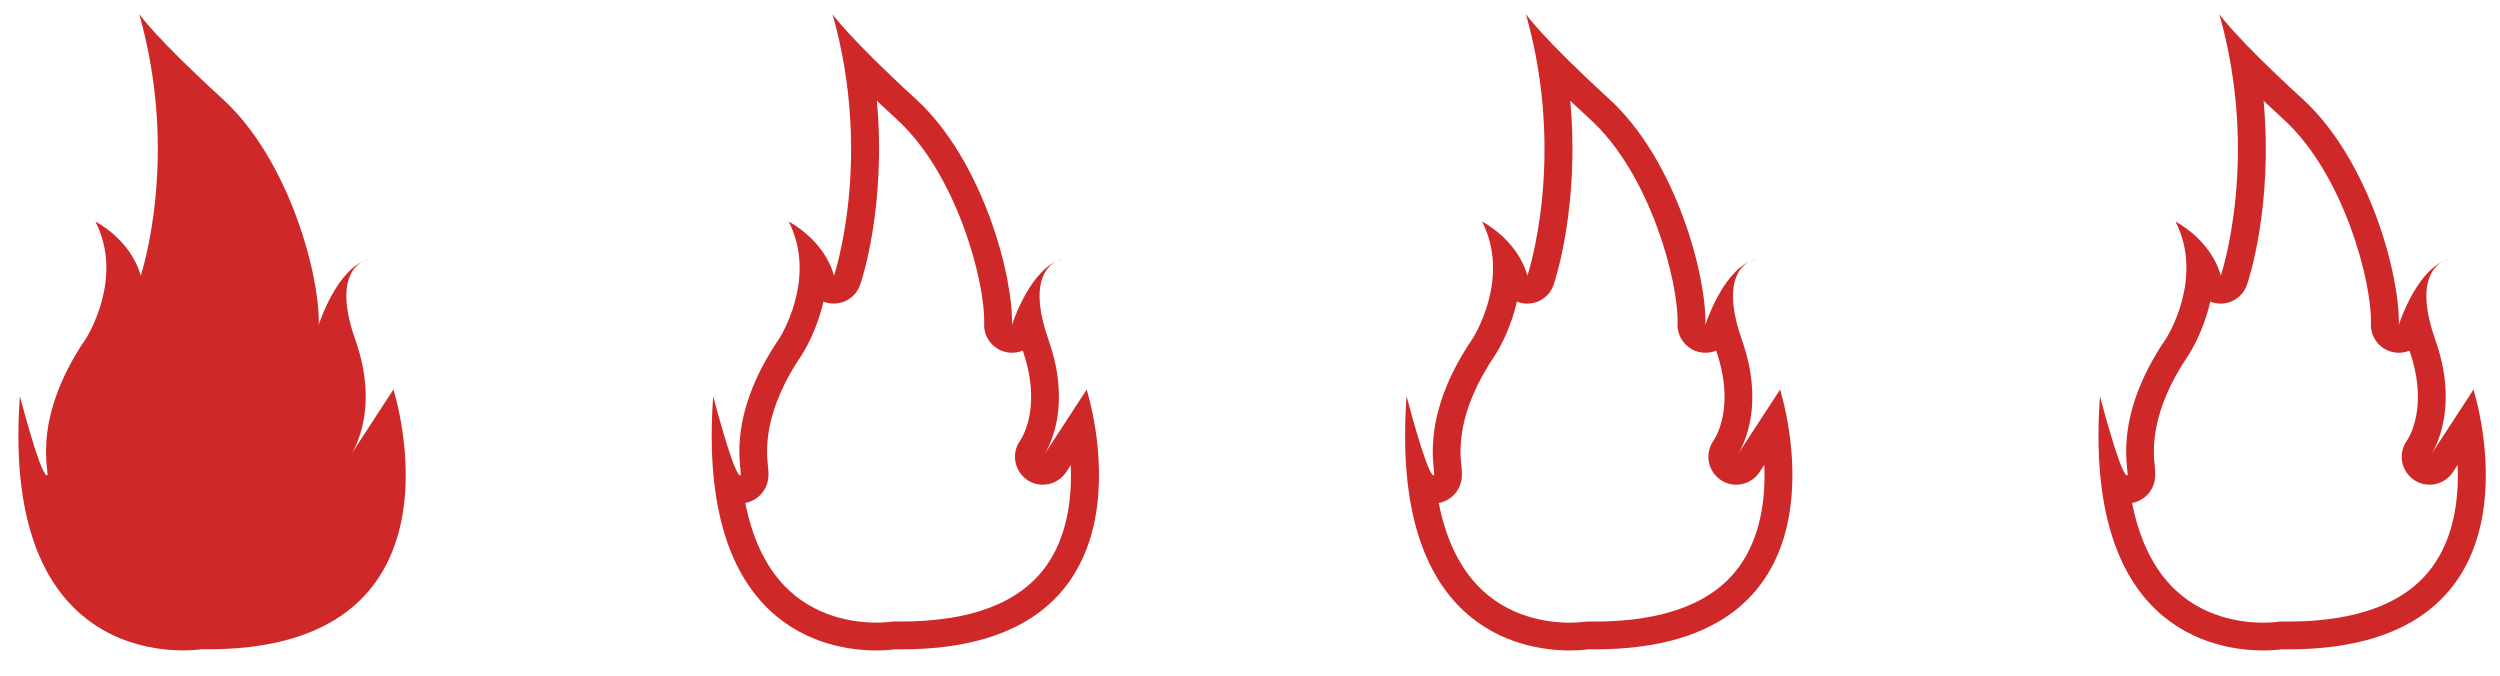 <?xml version="1.0" encoding="utf-8"?>
<!-- Generator: Adobe Illustrator 25.2.1, SVG Export Plug-In . SVG Version: 6.00 Build 0)  -->
<svg version="1.1" id="Layer_1" xmlns="http://www.w3.org/2000/svg" xmlns:xlink="http://www.w3.org/1999/xlink" x="0px" y="0px"
	 viewBox="0 0 500 135.28" enable-background="new 0 0 500 135.28" xml:space="preserve">
<path fill="#CE2828" d="M40.31,129.85c0,0-40.5,6.55-36.33-50.63c0,0,3.78,14.62,5.24,15.78s-3.98-9.81,8-27.34
	c0,0,7.71-11.96,1.86-23.35c0,0,7.01,3.51,9.06,10.81c0,0,7.89-23.37-0.29-52.29c0,0,3.21,4.67,16.65,16.94s19.54,35.56,19.25,45.2
	c0,0,3.57-11.38,10-13.14c0,0-7.94,1.25-2.68,16.15c5.26,14.9-1.15,23.36-1.15,23.36l8.76-13.44
	C78.67,77.91,95.72,130.67,40.31,129.85z"/>
<g>
	<path fill="#CE2828" d="M314.05,20.16c1.24,1.16,2.58,2.41,4.03,3.74c11.93,10.89,17.69,32.43,17.43,40.91
		c-0.08,2.78,1.89,5.19,4.64,5.66c0.32,0.05,0.63,0.08,0.94,0.08c0.75,0,1.48-0.15,2.15-0.43c3.42,9.93,0.7,15.93-0.31,17.66
		l-0.35,0.53c-1.64,2.52-0.99,5.88,1.46,7.61c0.97,0.69,2.09,1.02,3.2,1.02c1.69,0,3.35-0.77,4.45-2.21
		c0.1-0.13,0.35-0.48,0.69-1.03l0.48-0.74c0.28,6.57-0.64,14.35-5.06,20.41c-5.3,7.26-15.02,10.94-28.88,10.94
		c-0.39,0-0.78,0-1.19-0.01c-0.03,0-0.06,0-0.1,0c-0.29,0-0.56,0.02-0.85,0.07c-0.01,0-1.09,0.16-2.81,0.16
		c-4.31,0-12.46-0.99-18.61-7.59c-3.71-3.99-6.25-9.45-7.61-16.34c1.21-0.23,2.32-0.84,3.16-1.77c1.75-1.94,1.53-4.1,1.38-5.52
		c-0.31-2.95-1.12-10.79,6.85-22.47c0.03-0.04,0.06-0.08,0.08-0.13c0.2-0.32,2.82-4.46,4.16-10.39c0.6,0.24,1.25,0.38,1.92,0.4
		c0.05,0,0.1,0,0.15,0c2.39,0,4.52-1.52,5.28-3.79C311.03,56.11,315.97,41.1,314.05,20.16 M305.19,2.84
		c8.18,28.92,0.29,52.29,0.29,52.29c-2.04-7.3-9.06-10.81-9.06-10.81c5.84,11.39-1.86,23.35-1.86,23.35
		c-11.4,16.68-7.02,27.42-7.83,27.42c-0.04,0-0.1-0.03-0.17-0.08c-1.46-1.17-5.24-15.78-5.24-15.78
		c-3.39,46.52,22.78,50.86,32.66,50.86c2.26,0,3.67-0.23,3.67-0.23c0.43,0.01,0.85,0.01,1.27,0.01c53.87,0,37.09-51.95,37.09-51.95
		l-8.35,12.81c-0.25,0.42-0.41,0.63-0.41,0.63l0.41-0.63c1.33-2.22,5.16-10.19,0.73-22.73c-3.92-11.1-0.51-14.63,1.49-15.7
		c-5.67,2.71-8.8,12.69-8.8,12.69c0.29-9.64-5.81-32.93-19.25-45.2C308.4,7.51,305.19,2.84,305.19,2.84L305.19,2.84z M351.08,51.84
		c0,0-0.52,0.08-1.2,0.45C350.27,52.11,350.67,51.96,351.08,51.84L351.08,51.84z"/>
</g>
<g>
	<path fill="#CE2828" d="M175.37,20.16c1.24,1.16,2.58,2.41,4.03,3.74c11.93,10.89,17.69,32.43,17.43,40.91
		c-0.08,2.78,1.89,5.19,4.64,5.66c0.32,0.05,0.63,0.08,0.94,0.08c0.75,0,1.48-0.15,2.15-0.43c3.42,9.93,0.7,15.93-0.31,17.66
		l-0.35,0.53c-1.64,2.52-0.99,5.88,1.46,7.61c0.97,0.69,2.09,1.02,3.2,1.02c1.69,0,3.35-0.77,4.45-2.21
		c0.1-0.13,0.35-0.48,0.69-1.03l0.45-0.69c0.27,6.56-0.64,14.33-5.01,20.32c-5.3,7.28-15.02,10.97-28.91,10.97
		c-0.39,0-0.78,0-1.19-0.01c-0.03,0-0.06,0-0.1,0c-0.29,0-0.56,0.02-0.85,0.07c-0.01,0-1.09,0.16-2.81,0.16
		c-4.31,0-12.46-0.99-18.61-7.59c-3.71-3.99-6.25-9.45-7.61-16.34c1.21-0.23,2.32-0.84,3.16-1.77c1.75-1.94,1.53-4.1,1.38-5.52
		c-0.31-2.95-1.12-10.79,6.85-22.47c0.03-0.04,0.06-0.08,0.08-0.13c0.2-0.32,2.82-4.46,4.16-10.39c0.6,0.24,1.25,0.38,1.92,0.4
		c0.05,0,0.1,0,0.15,0c2.39,0,4.52-1.52,5.28-3.79C172.36,56.11,177.29,41.1,175.37,20.16 M166.51,2.84
		c8.18,28.92,0.29,52.29,0.29,52.29c-2.04-7.3-9.06-10.81-9.06-10.81c5.84,11.39-1.86,23.35-1.86,23.35
		c-11.4,16.68-7.02,27.42-7.83,27.42c-0.04,0-0.1-0.03-0.17-0.08c-1.46-1.17-5.24-15.78-5.24-15.78
		c-3.39,46.52,22.78,50.86,32.66,50.86c2.26,0,3.67-0.23,3.67-0.23c0.43,0.01,0.85,0.01,1.27,0.01c53.87,0,37.09-51.95,37.09-51.95
		l-8.35,12.81c-0.25,0.42-0.41,0.63-0.41,0.63l0.41-0.63c1.33-2.22,5.16-10.19,0.73-22.73c-3.92-11.1-0.51-14.63,1.49-15.7
		c-5.67,2.71-8.8,12.69-8.8,12.69c0.29-9.64-5.81-32.93-19.25-45.2C169.73,7.51,166.51,2.84,166.51,2.84L166.51,2.84z M212.41,51.84
		c0,0-0.52,0.08-1.2,0.45C211.6,52.11,212,51.96,212.41,51.84L212.41,51.84z"/>
</g>
<g>
	<path fill="#CE2828" d="M452.72,20.16c1.24,1.16,2.58,2.41,4.03,3.74c11.93,10.89,17.69,32.43,17.43,40.91
		c-0.08,2.78,1.89,5.19,4.64,5.66c0.32,0.05,0.63,0.08,0.94,0.08c0.75,0,1.48-0.15,2.15-0.43c3.42,9.93,0.7,15.93-0.31,17.66
		l-0.35,0.53c-1.64,2.52-0.99,5.88,1.46,7.61c0.97,0.69,2.09,1.02,3.2,1.02c1.69,0,3.35-0.77,4.45-2.21
		c0.1-0.13,0.35-0.48,0.69-1.03l0.48-0.74c0.28,6.57-0.64,14.35-5.06,20.41c-5.3,7.26-15.02,10.94-28.88,10.94
		c-0.39,0-0.78,0-1.19-0.01c-0.03,0-0.06,0-0.1,0c-0.29,0-0.56,0.02-0.85,0.07c-0.01,0-1.09,0.16-2.81,0.16
		c-4.31,0-12.46-0.99-18.61-7.59c-3.71-3.99-6.25-9.45-7.61-16.34c1.21-0.23,2.32-0.84,3.16-1.77c1.75-1.94,1.53-4.1,1.38-5.52
		c-0.31-2.95-1.12-10.79,6.85-22.47c0.03-0.04,0.06-0.08,0.08-0.13c0.2-0.32,2.82-4.46,4.16-10.39c0.6,0.24,1.25,0.38,1.92,0.4
		c0.05,0,0.1,0,0.15,0c2.39,0,4.52-1.52,5.28-3.79C449.71,56.11,454.65,41.1,452.72,20.16 M443.87,2.84
		c8.18,28.92,0.29,52.29,0.29,52.29c-2.04-7.3-9.06-10.81-9.06-10.81c5.84,11.39-1.86,23.35-1.86,23.35
		c-11.4,16.68-7.02,27.42-7.83,27.42c-0.04,0-0.1-0.03-0.17-0.08c-1.46-1.17-5.24-15.78-5.24-15.78
		c-3.39,46.52,22.78,50.86,32.66,50.86c2.26,0,3.67-0.23,3.67-0.23c0.43,0.01,0.85,0.01,1.27,0.01c53.87,0,37.09-51.95,37.09-51.95
		l-8.35,12.81c-0.25,0.42-0.41,0.63-0.41,0.63l0.41-0.63c1.33-2.22,5.16-10.19,0.73-22.73c-3.92-11.1-0.51-14.63,1.49-15.7
		c-5.67,2.71-8.8,12.69-8.8,12.69c0.29-9.64-5.81-32.93-19.25-45.2C447.08,7.51,443.87,2.84,443.87,2.84L443.87,2.84z M489.76,51.84
		c0,0-0.52,0.08-1.2,0.45C488.95,52.11,489.35,51.96,489.76,51.84L489.76,51.84z"/>
</g>
</svg>
